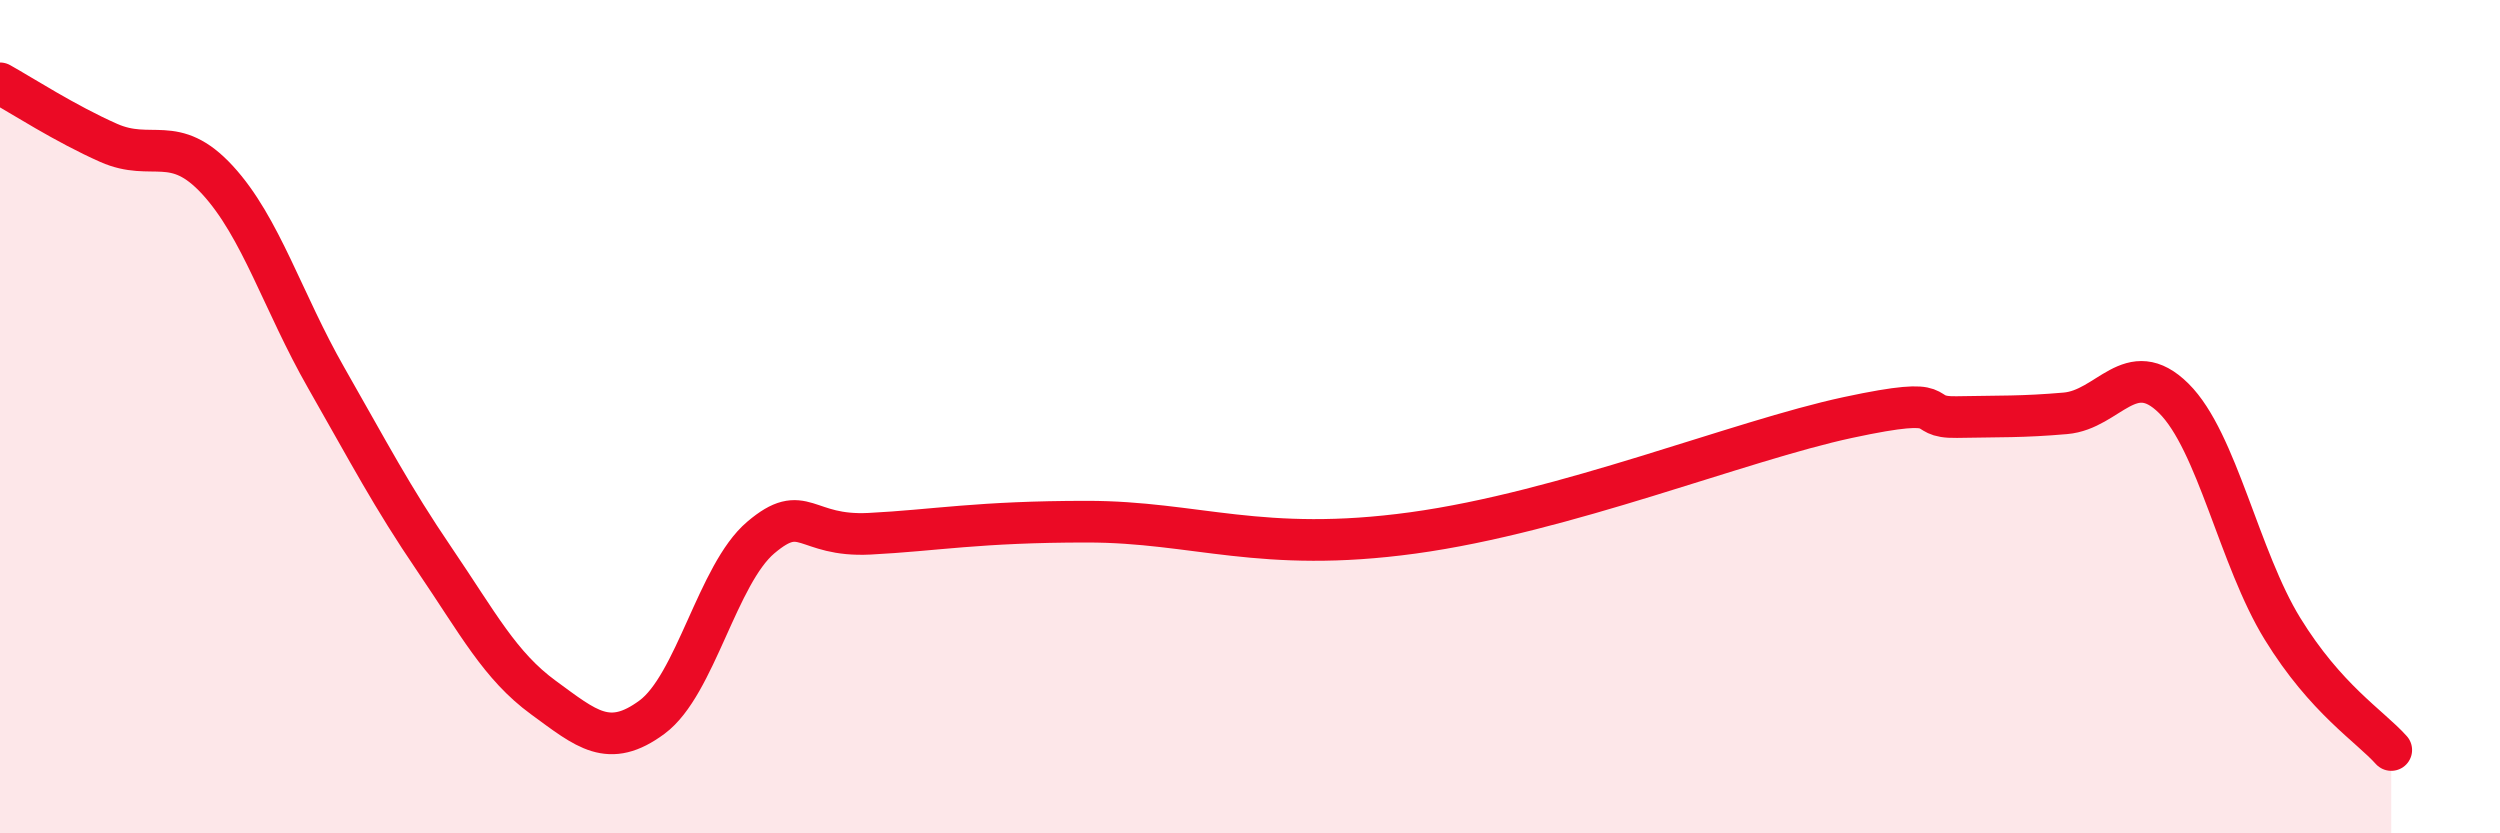 
    <svg width="60" height="20" viewBox="0 0 60 20" xmlns="http://www.w3.org/2000/svg">
      <path
        d="M 0,2 C 0.52,2.29 1.57,2.97 2.61,3.43 C 3.65,3.89 4.18,3.19 5.22,4.32 C 6.26,5.45 6.79,7.25 7.83,9.07 C 8.87,10.89 9.39,11.9 10.43,13.43 C 11.47,14.96 12,15.98 13.04,16.74 C 14.08,17.5 14.61,17.98 15.65,17.21 C 16.69,16.44 17.22,13.78 18.26,12.9 C 19.3,12.02 19.3,12.89 20.87,12.81 C 22.44,12.73 23.48,12.52 26.09,12.52 C 28.7,12.52 30.26,13.29 33.91,12.79 C 37.56,12.29 41.74,10.58 44.35,10.02 C 46.96,9.46 45.92,10.03 46.96,10.01 C 48,9.99 48.53,10.01 49.57,9.92 C 50.61,9.83 51.13,8.53 52.17,9.56 C 53.21,10.59 53.74,13.4 54.78,15.09 C 55.82,16.78 56.87,17.42 57.39,18L57.39 20L0 20Z"
        fill="#EB0A25"
        opacity="0.1"
        stroke-linecap="round"
        stroke-linejoin="round"
      />
      <path
        d="M 0,2 C 0.52,2.29 1.57,2.97 2.61,3.43 C 3.65,3.89 4.18,3.19 5.22,4.32 C 6.26,5.45 6.79,7.25 7.83,9.07 C 8.87,10.89 9.39,11.9 10.43,13.43 C 11.47,14.96 12,15.98 13.04,16.74 C 14.08,17.5 14.61,17.98 15.65,17.21 C 16.69,16.44 17.22,13.78 18.26,12.9 C 19.3,12.02 19.3,12.89 20.87,12.81 C 22.44,12.73 23.48,12.52 26.09,12.52 C 28.7,12.52 30.26,13.29 33.91,12.79 C 37.56,12.29 41.74,10.58 44.35,10.02 C 46.96,9.46 45.92,10.03 46.96,10.01 C 48,9.99 48.53,10.01 49.57,9.92 C 50.61,9.83 51.13,8.53 52.17,9.56 C 53.21,10.59 53.74,13.4 54.78,15.09 C 55.82,16.78 56.87,17.42 57.39,18"
        stroke="#EB0A25"
        stroke-width="1"
        fill="none"
        stroke-linecap="round"
        stroke-linejoin="round"
      />
    </svg>
  